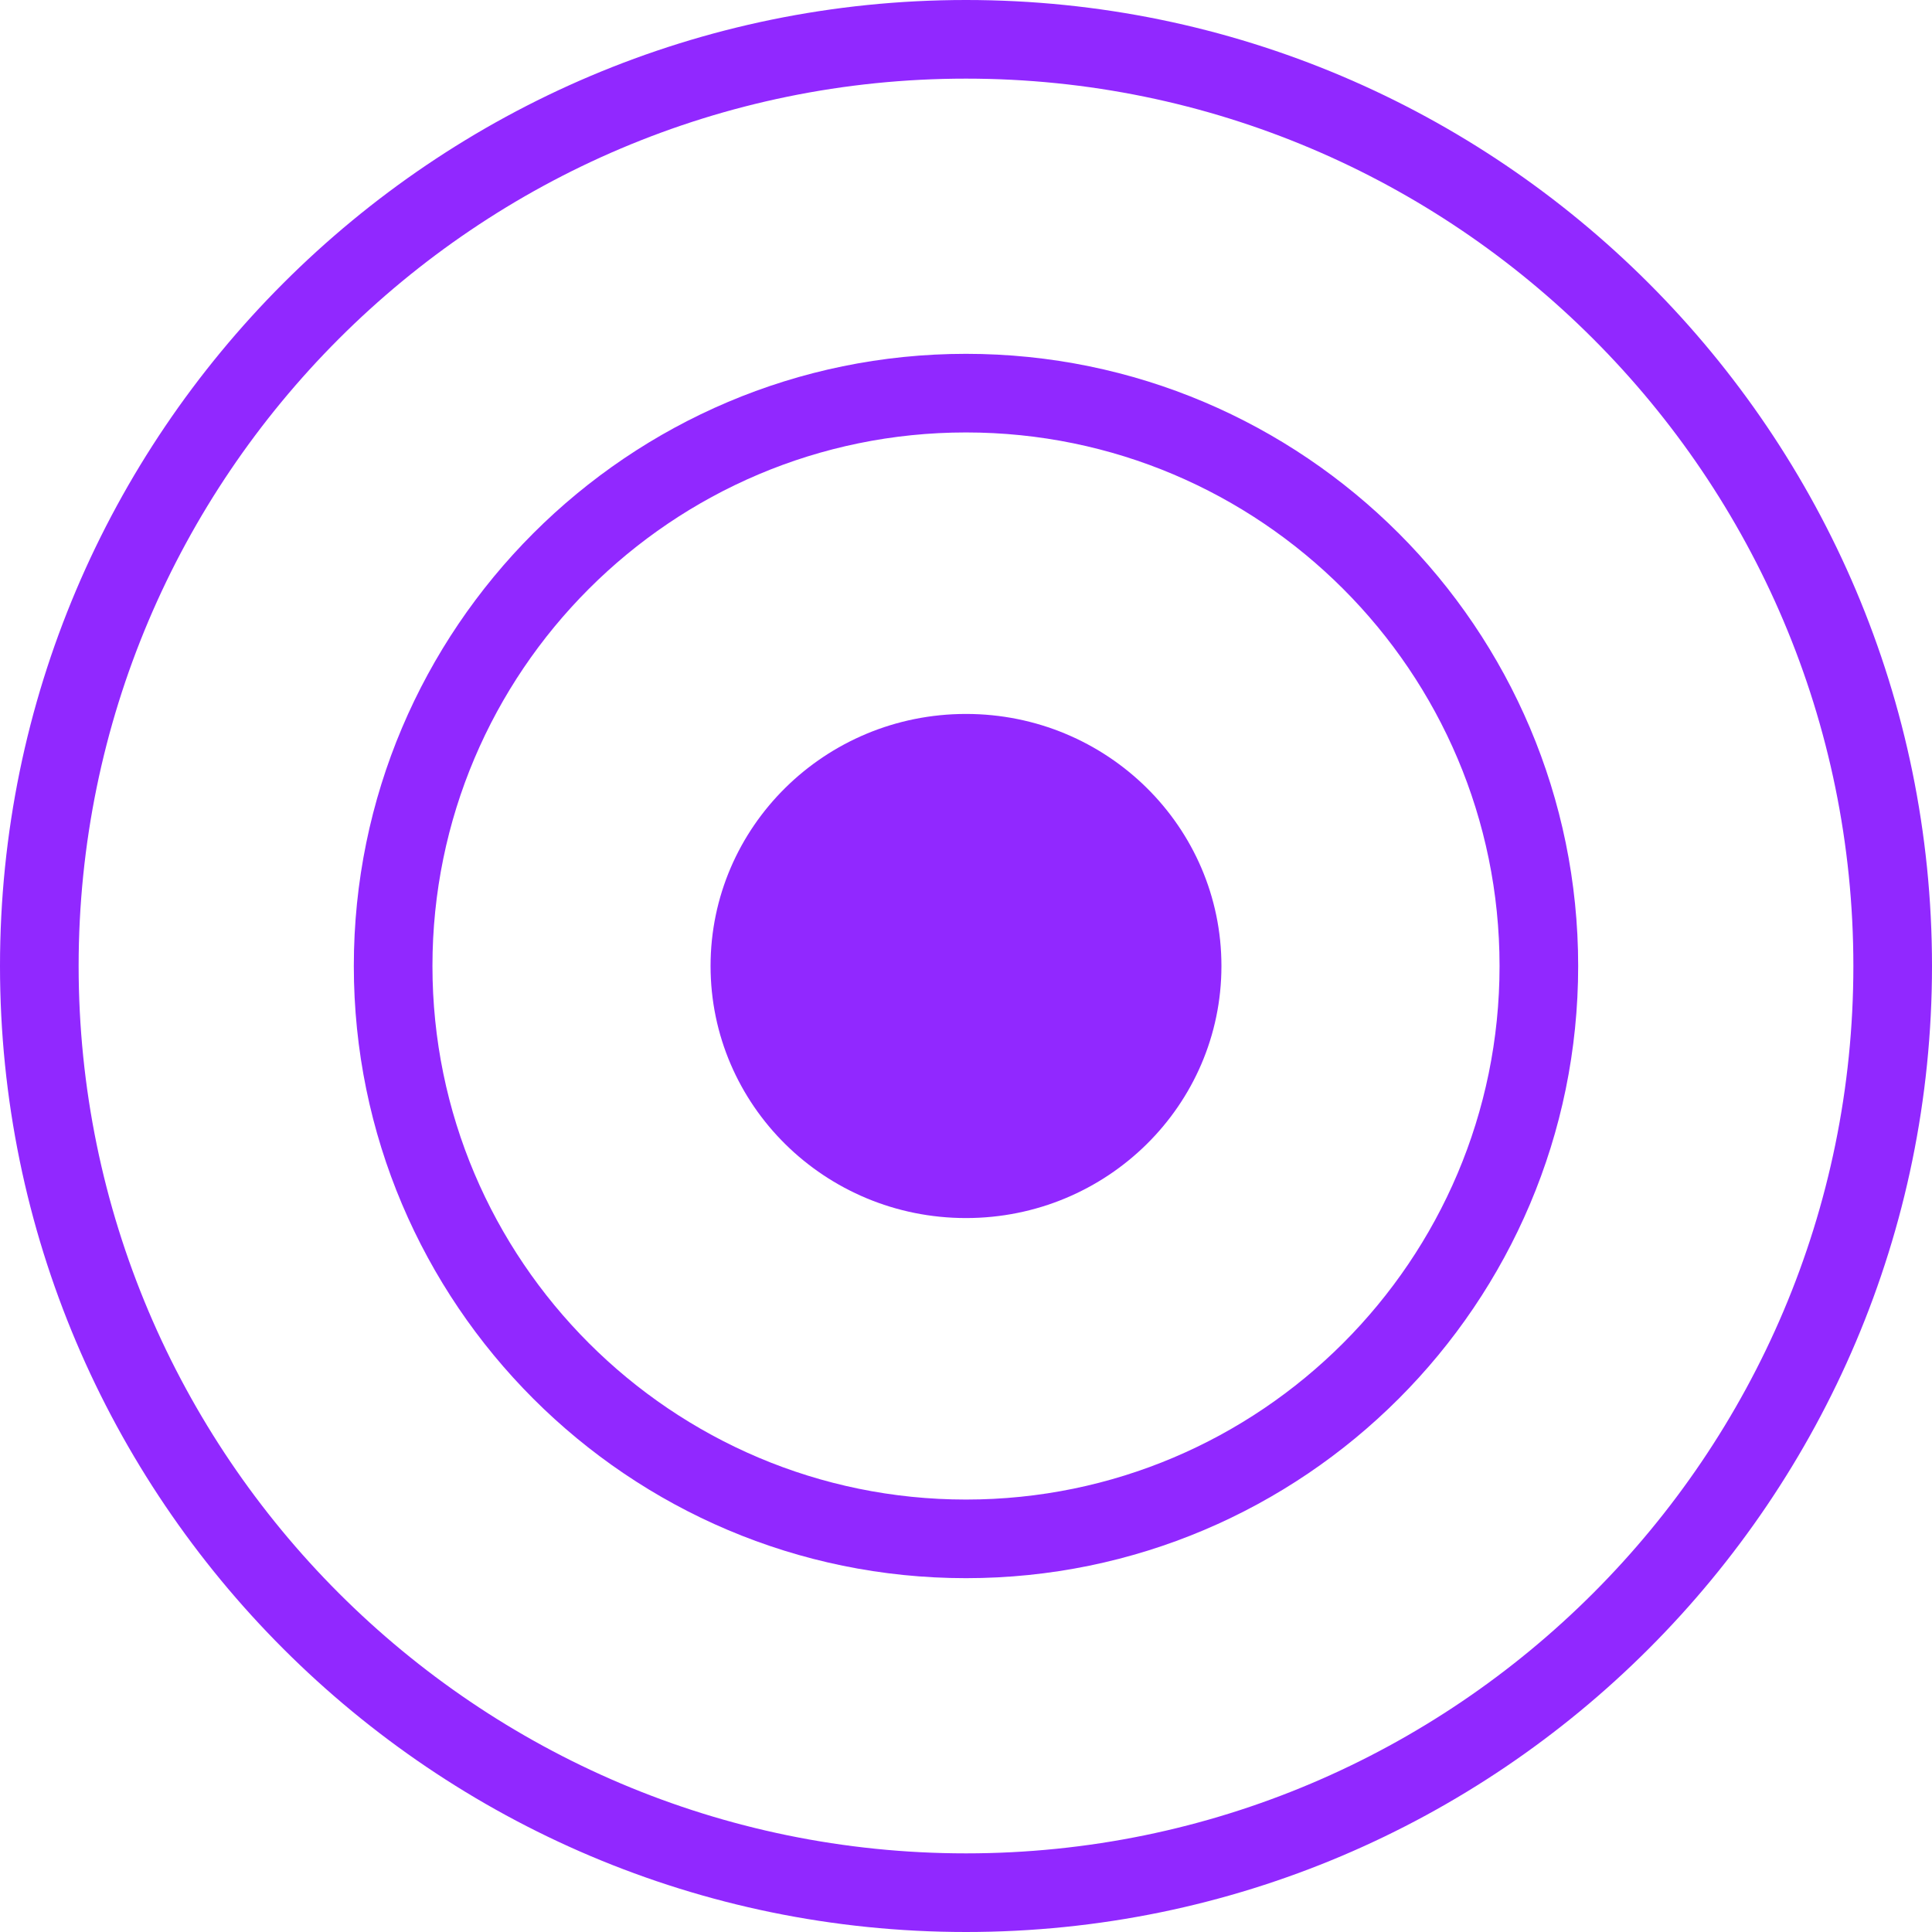 <svg width="133" height="133" viewBox="0 0 133 133" fill="none" xmlns="http://www.w3.org/2000/svg">
<g clip-path="url(#clip0_285_1427)">
<path d="M66.5 24.358C43.256 24.358 24.357 43.256 24.357 66.5C24.357 89.744 43.256 108.642 66.5 108.642C89.744 108.642 108.642 89.744 108.642 66.5C108.642 43.256 89.744 24.358 66.5 24.358ZM66.5 103.23C46.241 103.23 29.77 86.759 29.77 66.5C29.77 46.241 46.241 29.77 66.5 29.77C86.759 29.77 103.23 46.241 103.23 66.5C103.23 86.759 86.759 103.23 66.5 103.23Z" fill="#9128FF"/>
<path d="M66.5 0C29.832 0 0 29.832 0 66.5C0 103.168 29.832 133 66.5 133C103.168 133 133 103.168 133 66.5C133 29.832 103.168 0 66.5 0ZM66.5 127.587C32.817 127.587 5.413 100.183 5.413 66.5C5.413 32.817 32.817 5.413 66.5 5.413C100.183 5.413 127.587 32.817 127.587 66.5C127.587 100.183 100.183 127.587 66.5 127.587Z" fill="#9128FF"/>
<path d="M66.5 83.852C76.211 83.852 84.084 76.084 84.084 66.5C84.084 56.917 76.211 49.148 66.5 49.148C56.789 49.148 48.916 56.917 48.916 66.5C48.916 76.084 56.789 83.852 66.5 83.852Z" fill="#9128FF"/>
</g>
<defs>
<clipPath id="clip0_285_1427">
<rect width="133" height="133" fill="white"/>
</clipPath>
</defs>
</svg>

